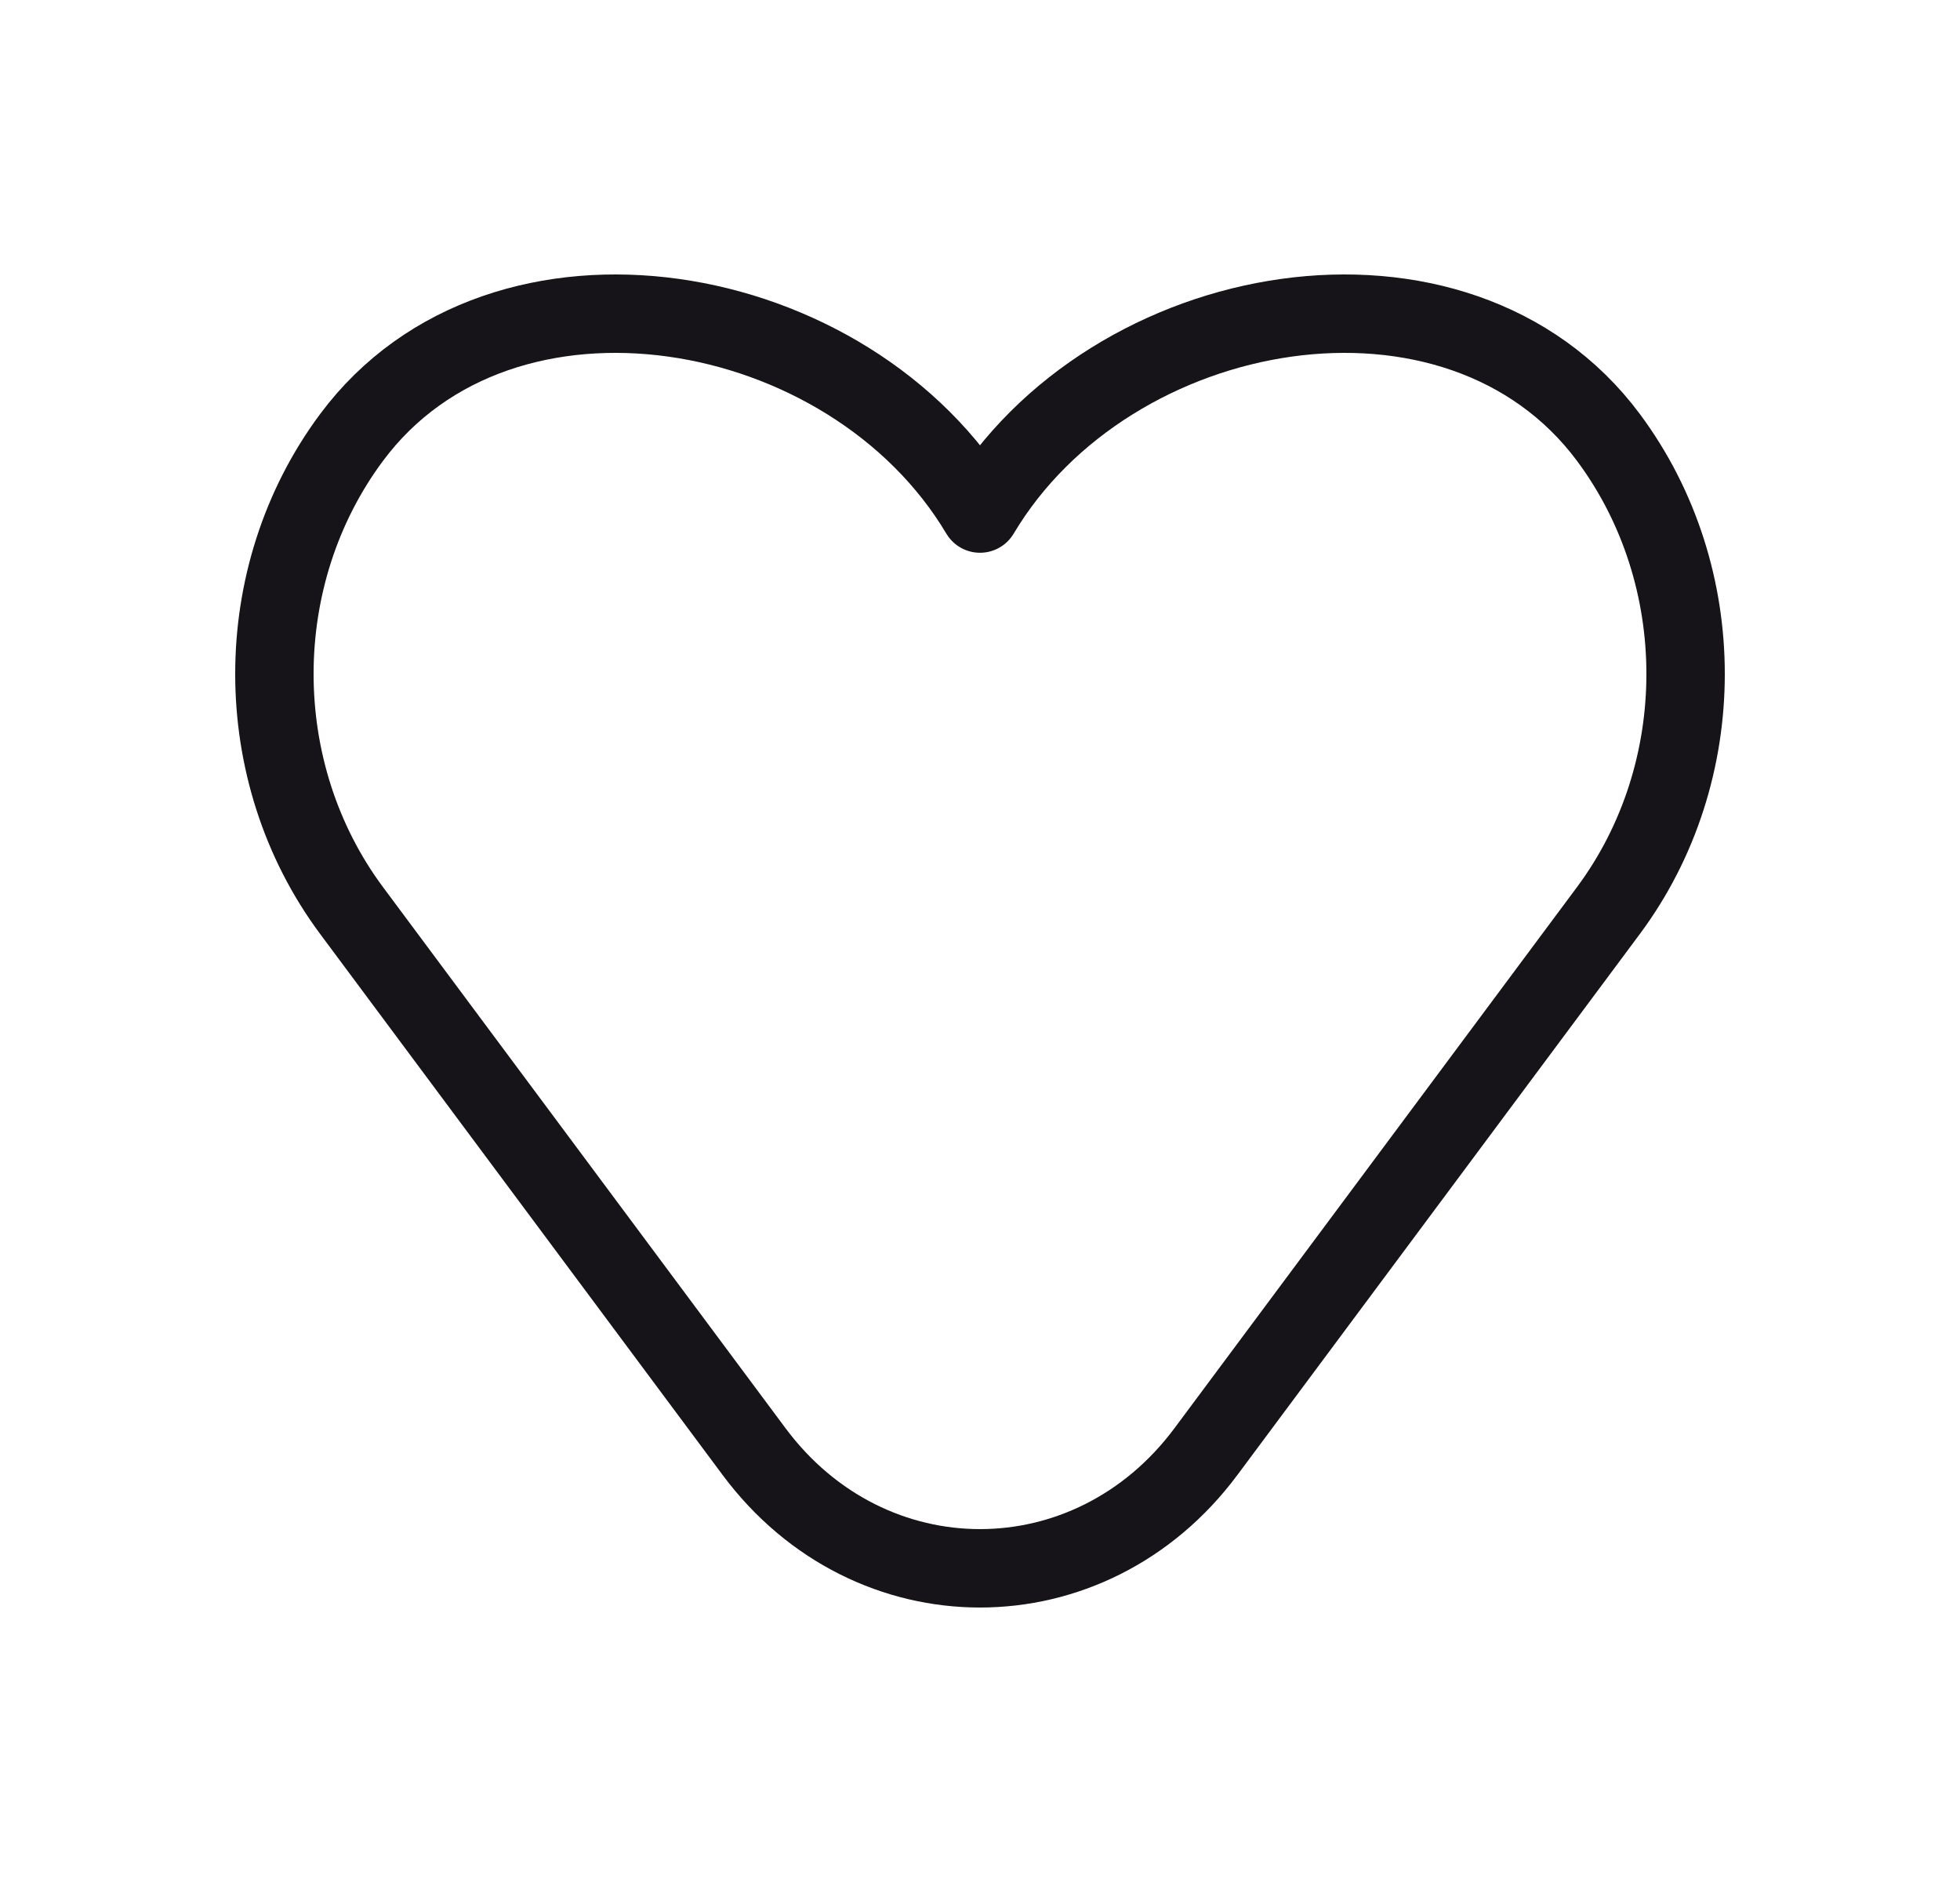 <svg width="25" height="24" viewBox="0 0 25 24" fill="none" xmlns="http://www.w3.org/2000/svg">
<path d="M4.484 11.611L9.618 18.511C11.095 20.496 13.905 20.496 15.382 18.511L20.516 11.611C21.828 9.847 21.828 7.342 20.516 5.579C18.596 2.998 14.157 3.765 12.5 6.549C10.843 3.765 6.404 2.998 4.484 5.579C3.172 7.342 3.172 9.847 4.484 11.611Z" stroke="#161319" stroke-linecap="round" stroke-linejoin="round"/>
</svg>
